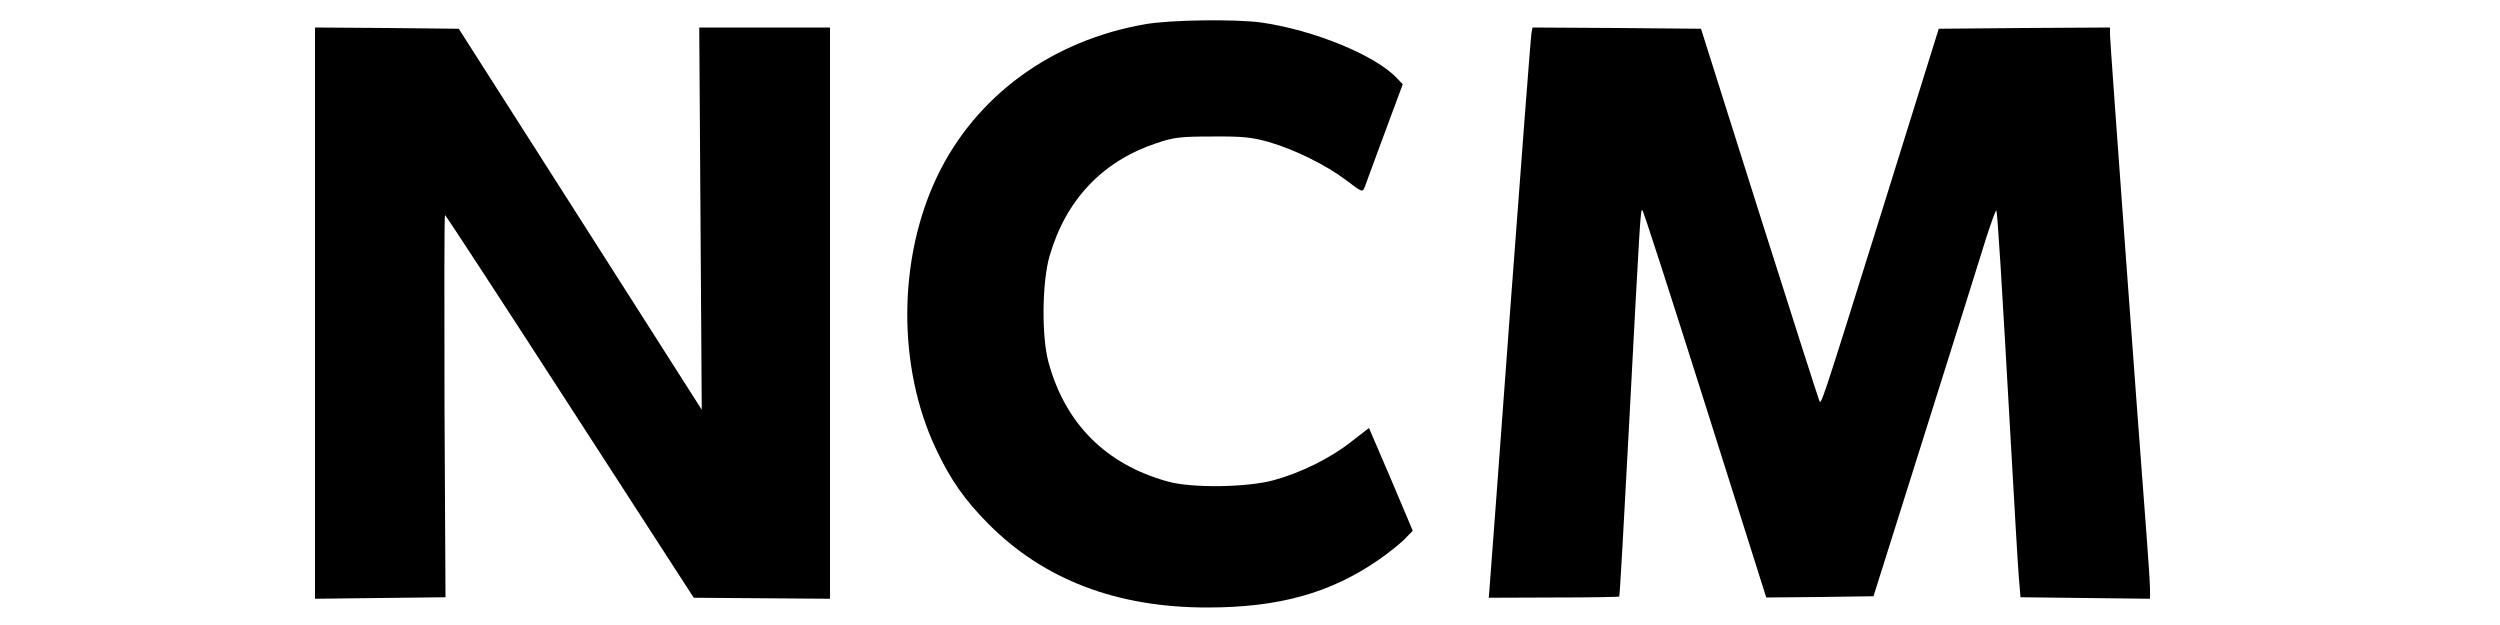 <?xml version="1.0" standalone="no"?>
<!DOCTYPE svg PUBLIC "-//W3C//DTD SVG 20010904//EN"
 "http://www.w3.org/TR/2001/REC-SVG-20010904/DTD/svg10.dtd">
<svg version="1.0" xmlns="http://www.w3.org/2000/svg"
 width="1000pt" height="250pt" viewBox="0 0 1000 250"
 preserveAspectRatio="xMidYMid meet">

<g transform="translate(0,250) scale(0.1,-0.1)"
fill="#000000" stroke="none">
<path d="M4580 2403 c-374 -65 -677 -287 -831 -608 -158 -330 -160 -763 -5
-1091 59 -125 115 -204 210 -300 222 -223 513 -334 875 -334 286 0 492 57 686
191 39 27 85 64 103 82 l33 34 -87 206 -88 205 -70 -54 c-84 -67 -205 -126
-312 -155 -107 -29 -328 -32 -423 -5 -247 68 -410 231 -477 477 -28 101 -26
320 4 424 65 225 211 380 427 452 71 24 96 27 225 27 123 1 157 -3 225 -22
104 -30 229 -92 310 -153 64 -49 65 -49 74 -27 4 13 41 110 80 217 l72 194
-23 24 c-86 92 -333 193 -543 223 -102 14 -366 11 -465 -7z"/>
<path d="M1260 1248 l0 -1143 261 3 261 3 -4 764 c-1 421 -1 765 2 765 3 -1
228 -345 500 -766 l495 -765 273 -2 272 -2 0 1143 0 1142 -261 0 -262 0 5
-764 5 -765 -186 292 c-102 160 -321 503 -486 762 l-300 470 -288 3 -287 2 0
-1142z"/>
<path d="M6126 2368 c-3 -13 -41 -516 -86 -1118 -44 -602 -82 -1105 -83 -1118
l-2 -23 259 1 c143 0 261 2 263 4 2 1 19 299 38 662 46 873 47 884 54 884 4 0
116 -349 251 -775 l245 -775 215 2 214 3 208 660 c114 363 224 711 243 774 20
62 38 111 40 109 5 -4 21 -267 60 -958 14 -245 27 -477 31 -517 l6 -72 259 -3
259 -3 0 40 c0 21 -7 125 -15 230 -30 388 -145 1957 -145 1985 l0 30 -342 -2
-343 -3 -226 -725 c-257 -821 -244 -781 -253 -759 -4 9 -112 346 -240 750
l-232 734 -337 3 -337 2 -4 -22z"/>
</g>
</svg>
